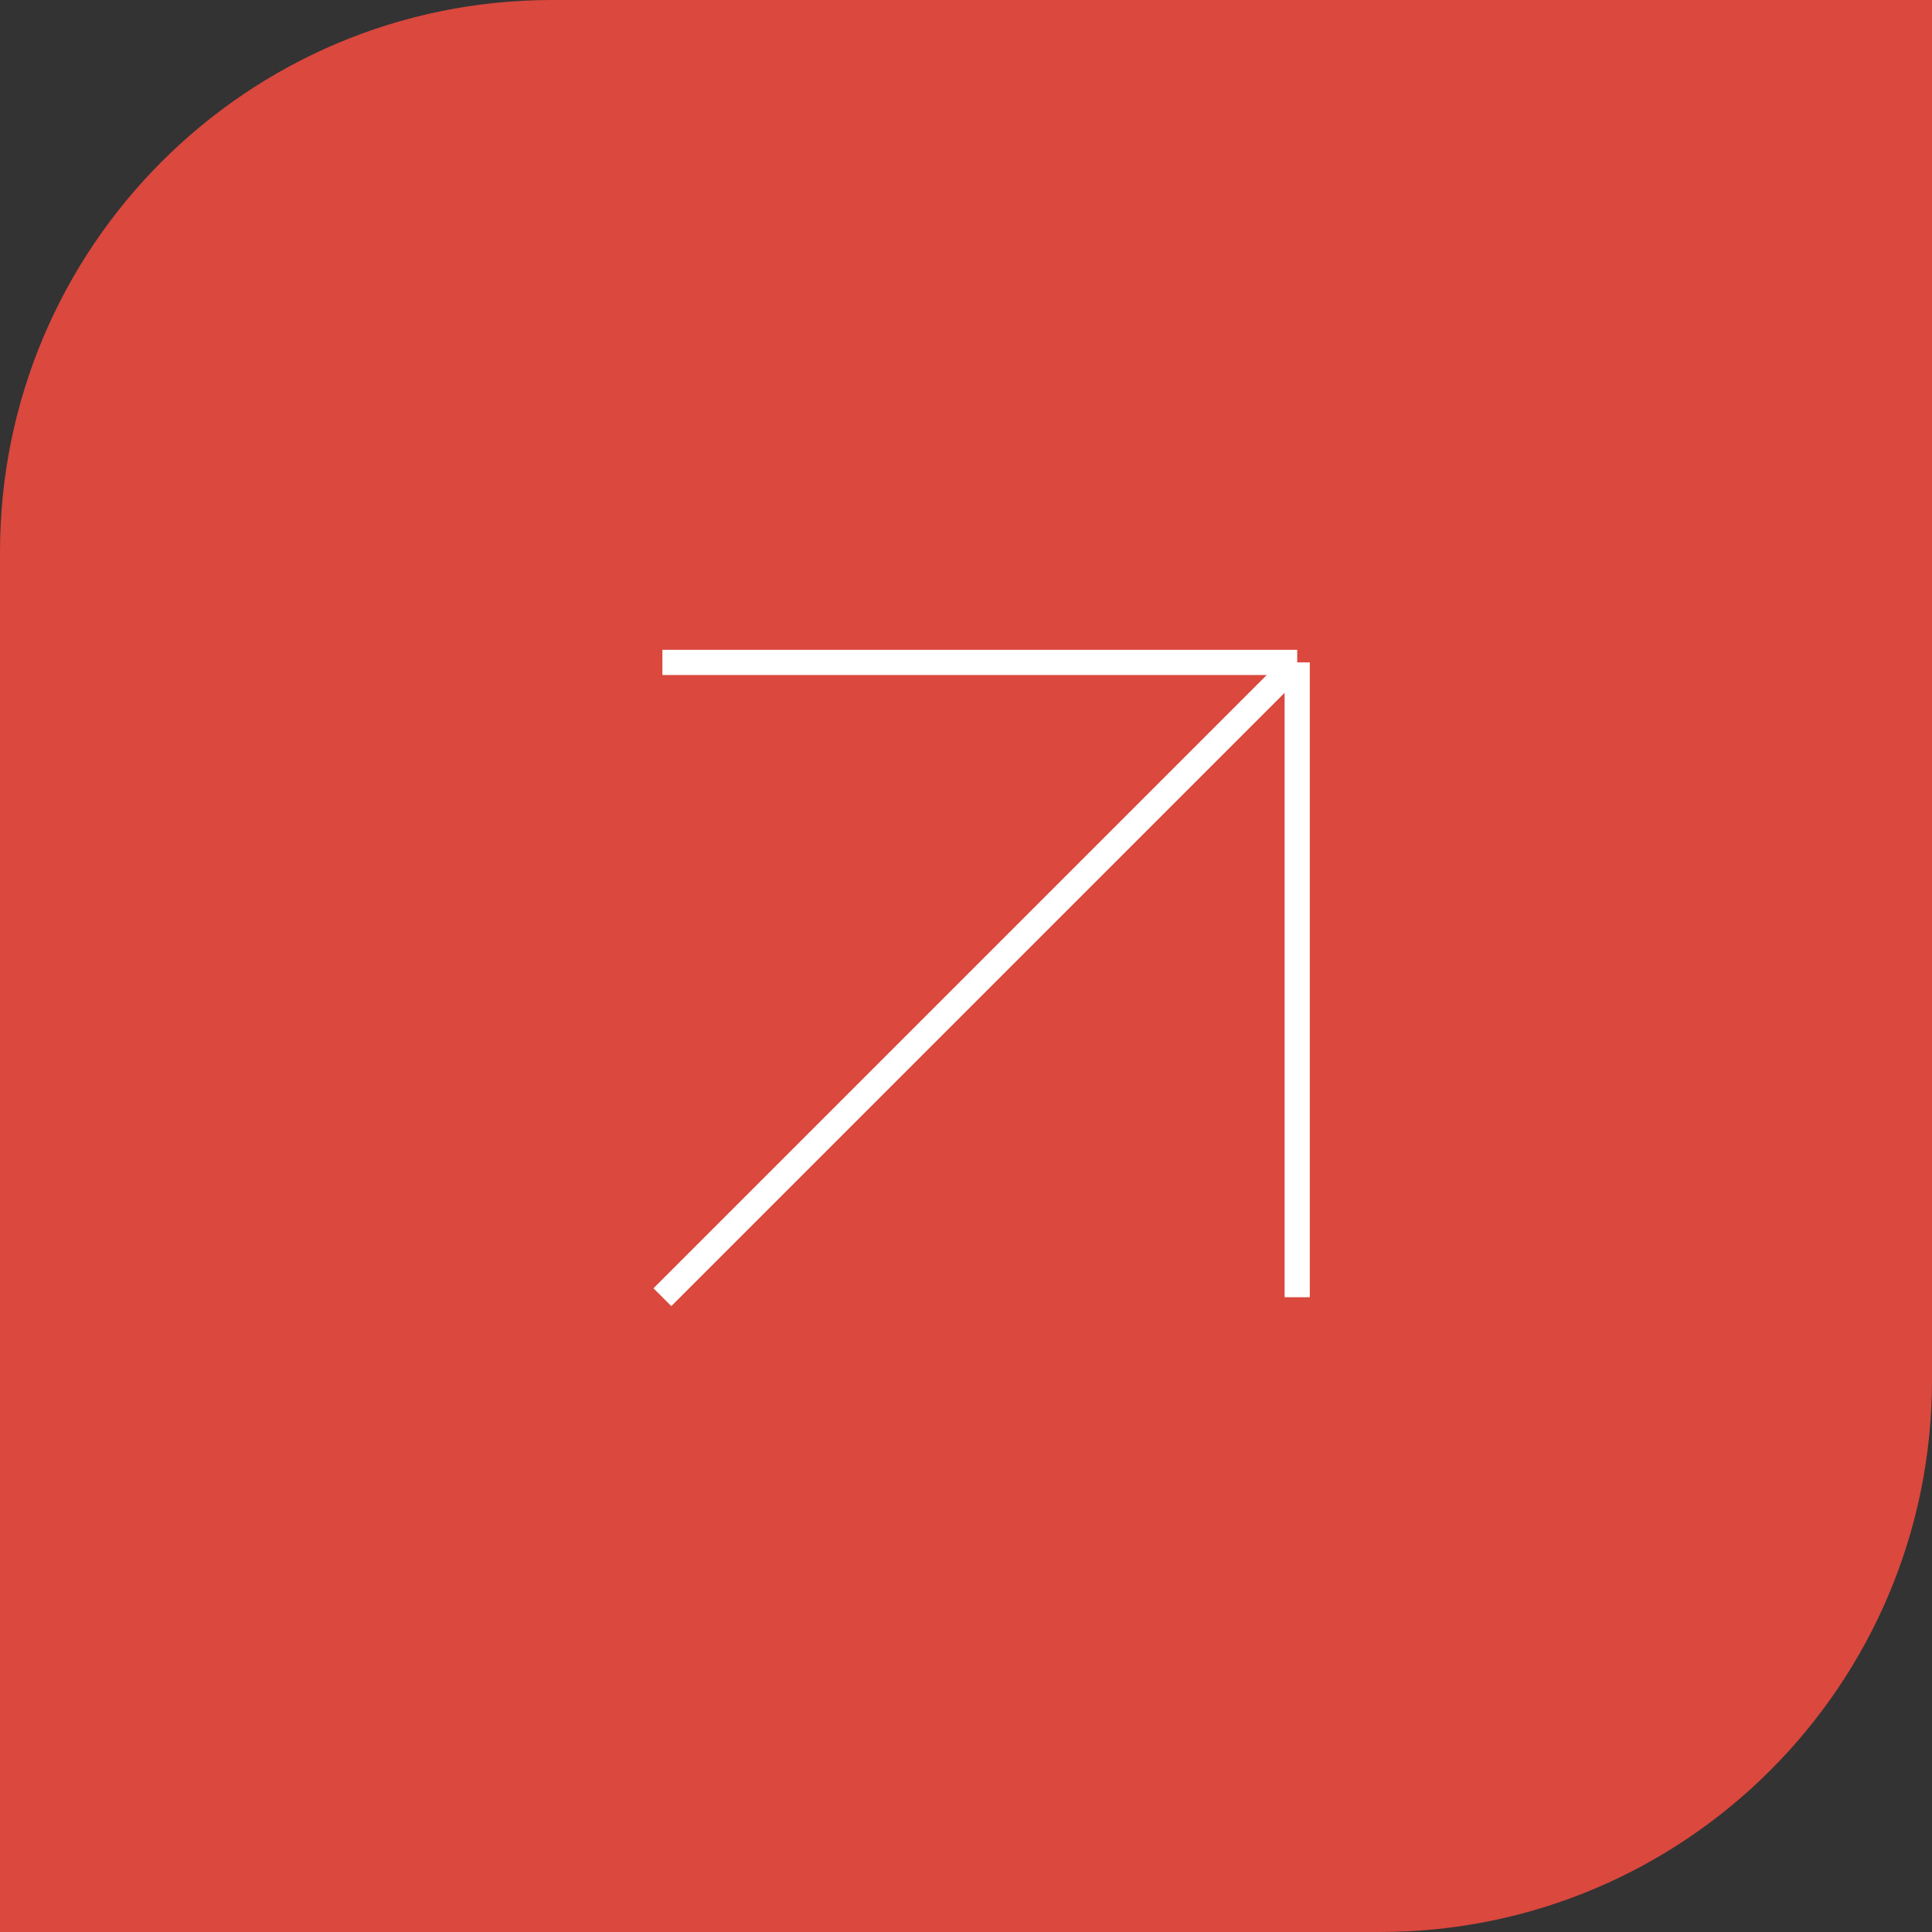 <?xml version="1.0" encoding="UTF-8"?> <svg xmlns="http://www.w3.org/2000/svg" width="70" height="70" viewBox="0 0 70 70" fill="none"><rect x="0" y="0" width="70" height="70" fill="#333333" stroke="none"/><path d="M70 50C70 61.046 61.046 70 50 70H0V20C0 8.954 8.954 0 20 0H70V50Z" fill="#DA483E"></path><path d="M24 47L47 24M47 24H24M47 24V47" stroke="white" stroke-width="0.913"></path></svg> 